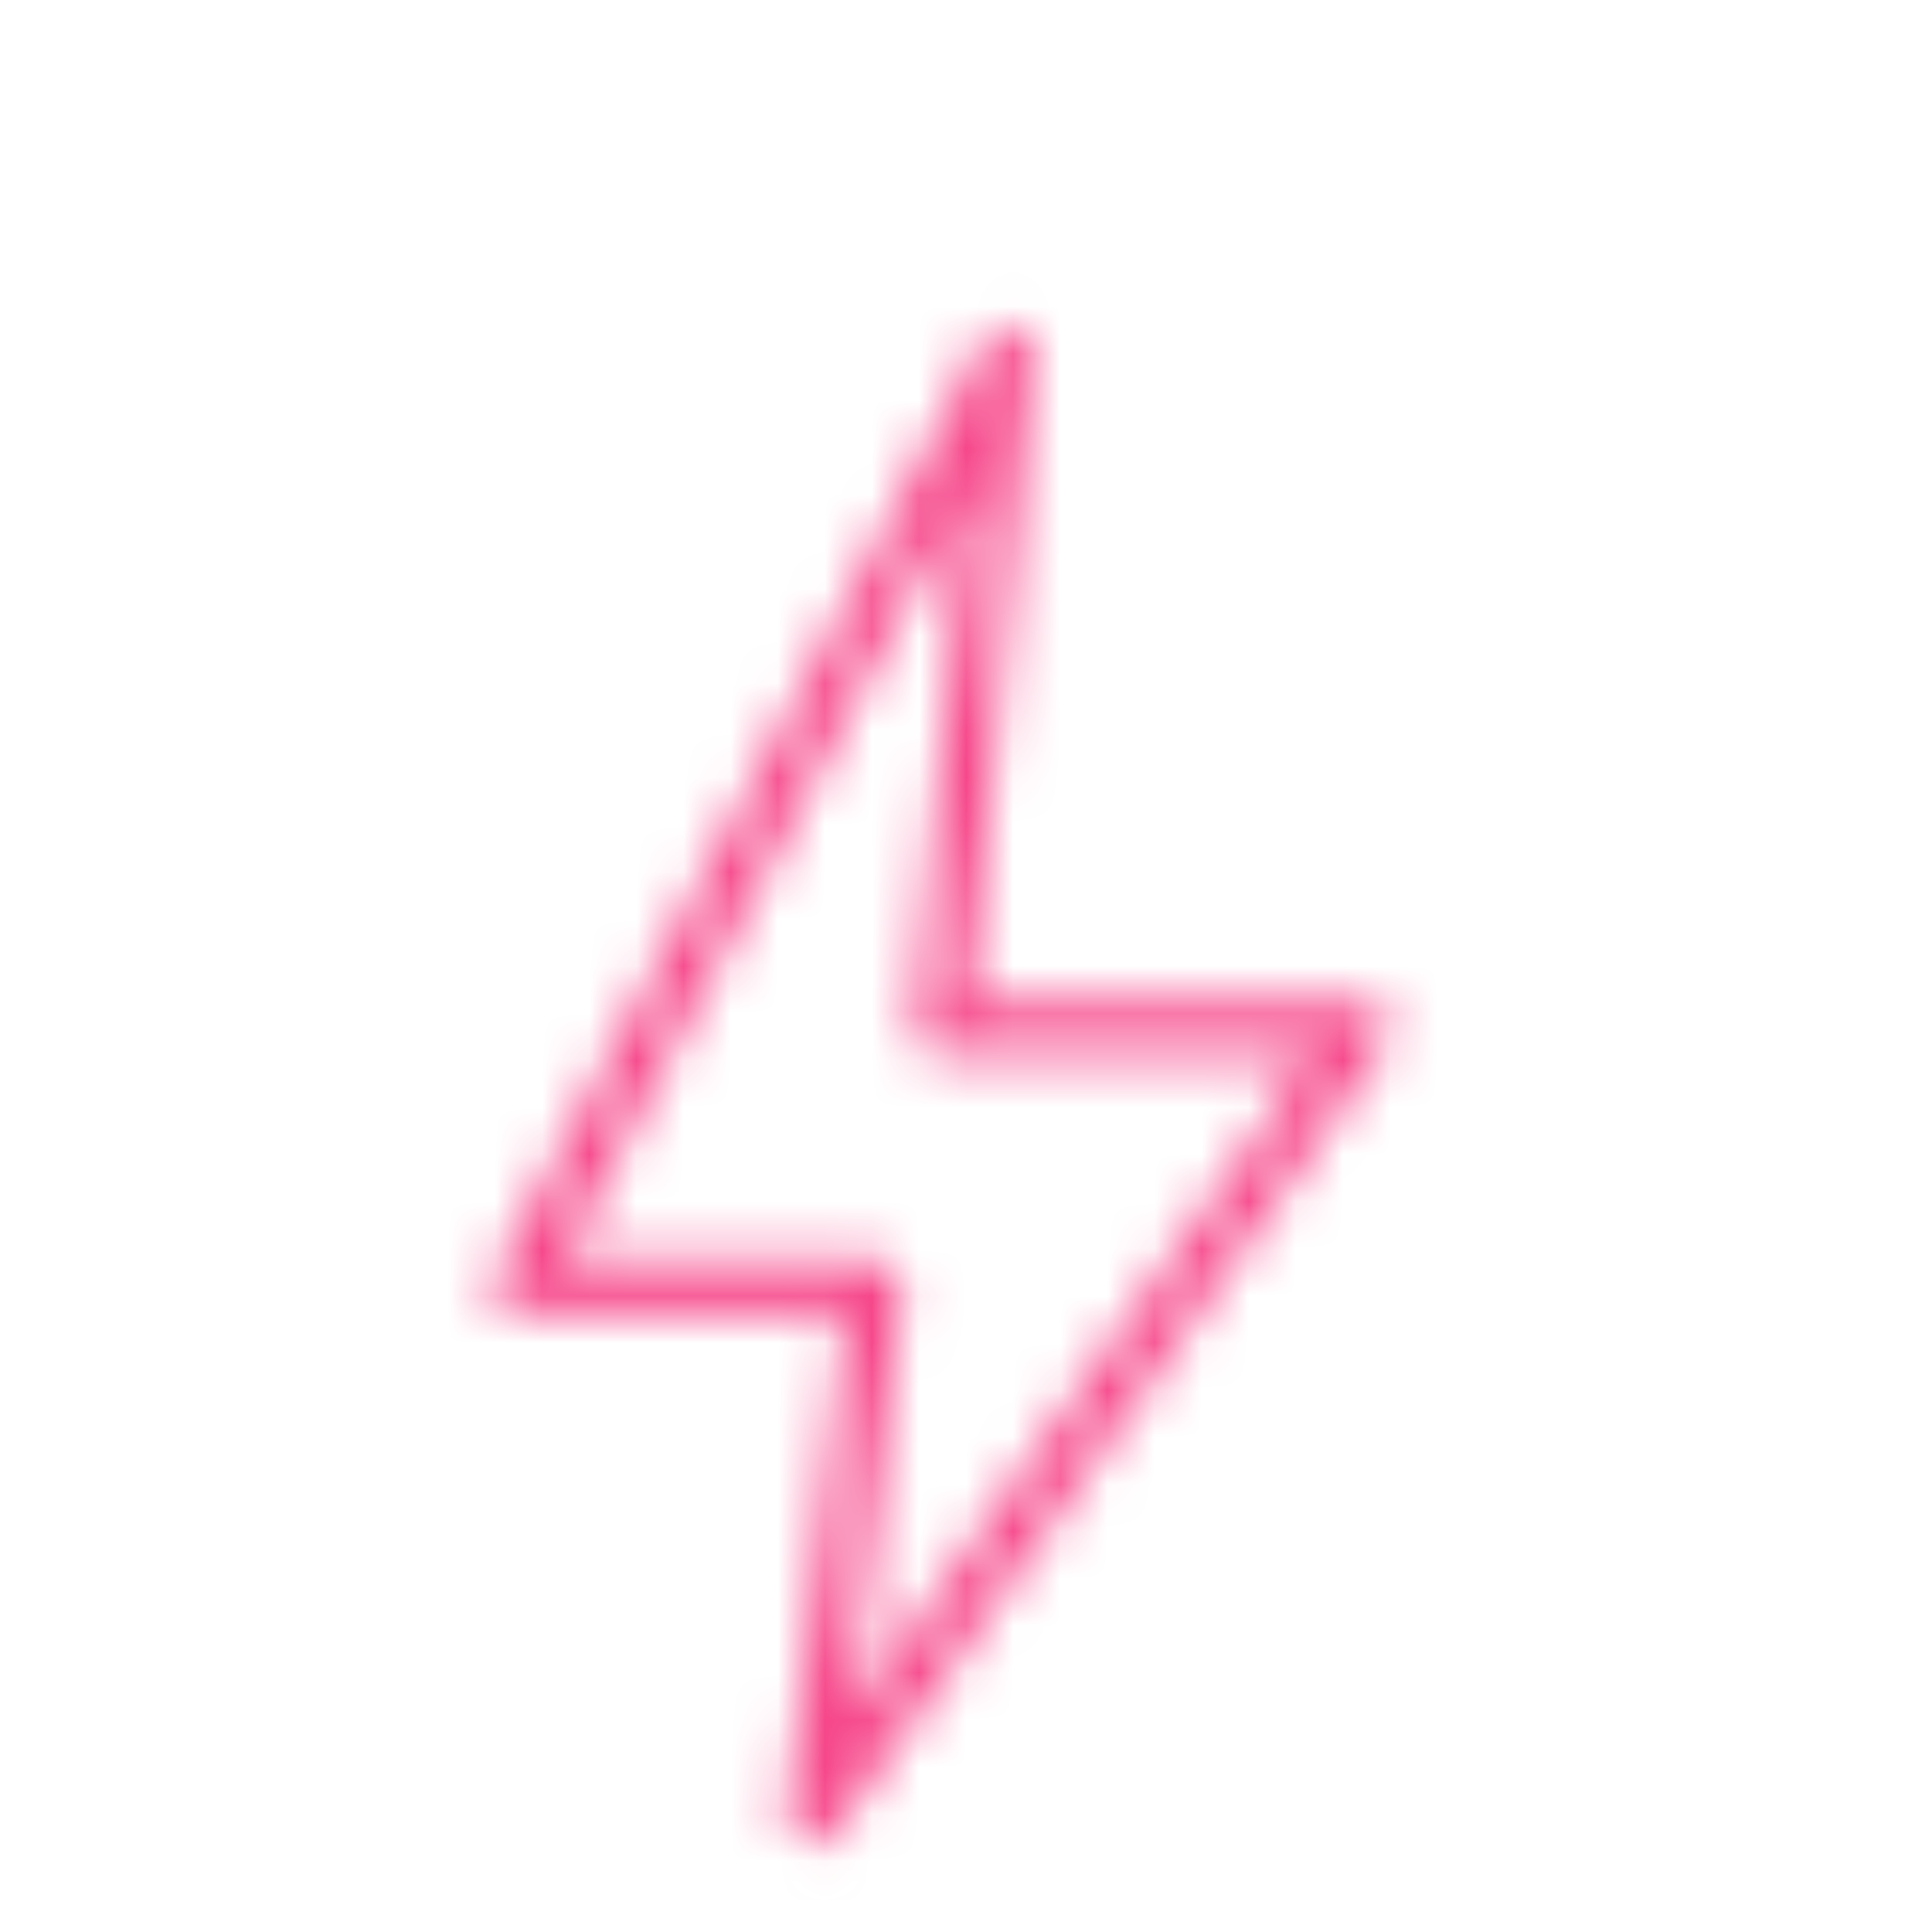 <svg xmlns="http://www.w3.org/2000/svg" fill="none" viewBox="0 0 41 41" height="41" width="41">
<g clip-path="url(#clip0_3018_34780)">
<g clip-path="url(#clip1_3018_34780)">
<g clip-path="url(#clip2_3018_34780)">
<mask height="41" width="41" y="0" x="0" maskUnits="userSpaceOnUse" style="mask-type:luminance" id="mask0_3018_34780">
<path fill="white" d="M40.94 0.4H0.94V40.4H40.94V0.4Z"></path>
</mask>
<g mask="url(#mask0_3018_34780)">
<mask height="34" width="20" y="6" x="10" maskUnits="userSpaceOnUse" style="mask-type:alpha" id="mask1_3018_34780">
<path stroke-linejoin="round" stroke-linecap="round" stroke-width="1.116" stroke="#08A88A" d="M21.361 7.492L11.005 27.302H18.582L17.263 38.562L28.939 21.83H19.972L21.361 7.492Z"></path>
</mask>
<g mask="url(#mask1_3018_34780)">
<rect fill="#F6478A" height="40" width="40" y="1" x="1"></rect>
</g>
</g>
</g>
</g>
</g>
<defs>
<clipPath id="clip0_3018_34780">
<rect transform="translate(0.97 0.701)" fill="white" height="40" width="40"></rect>
</clipPath>
<clipPath id="clip1_3018_34780">
<rect transform="translate(0.97 0.701)" fill="white" height="40" width="40"></rect>
</clipPath>
<clipPath id="clip2_3018_34780">
<rect transform="translate(0.97 0.701)" fill="white" height="40" width="40"></rect>
</clipPath>
</defs>
</svg>
